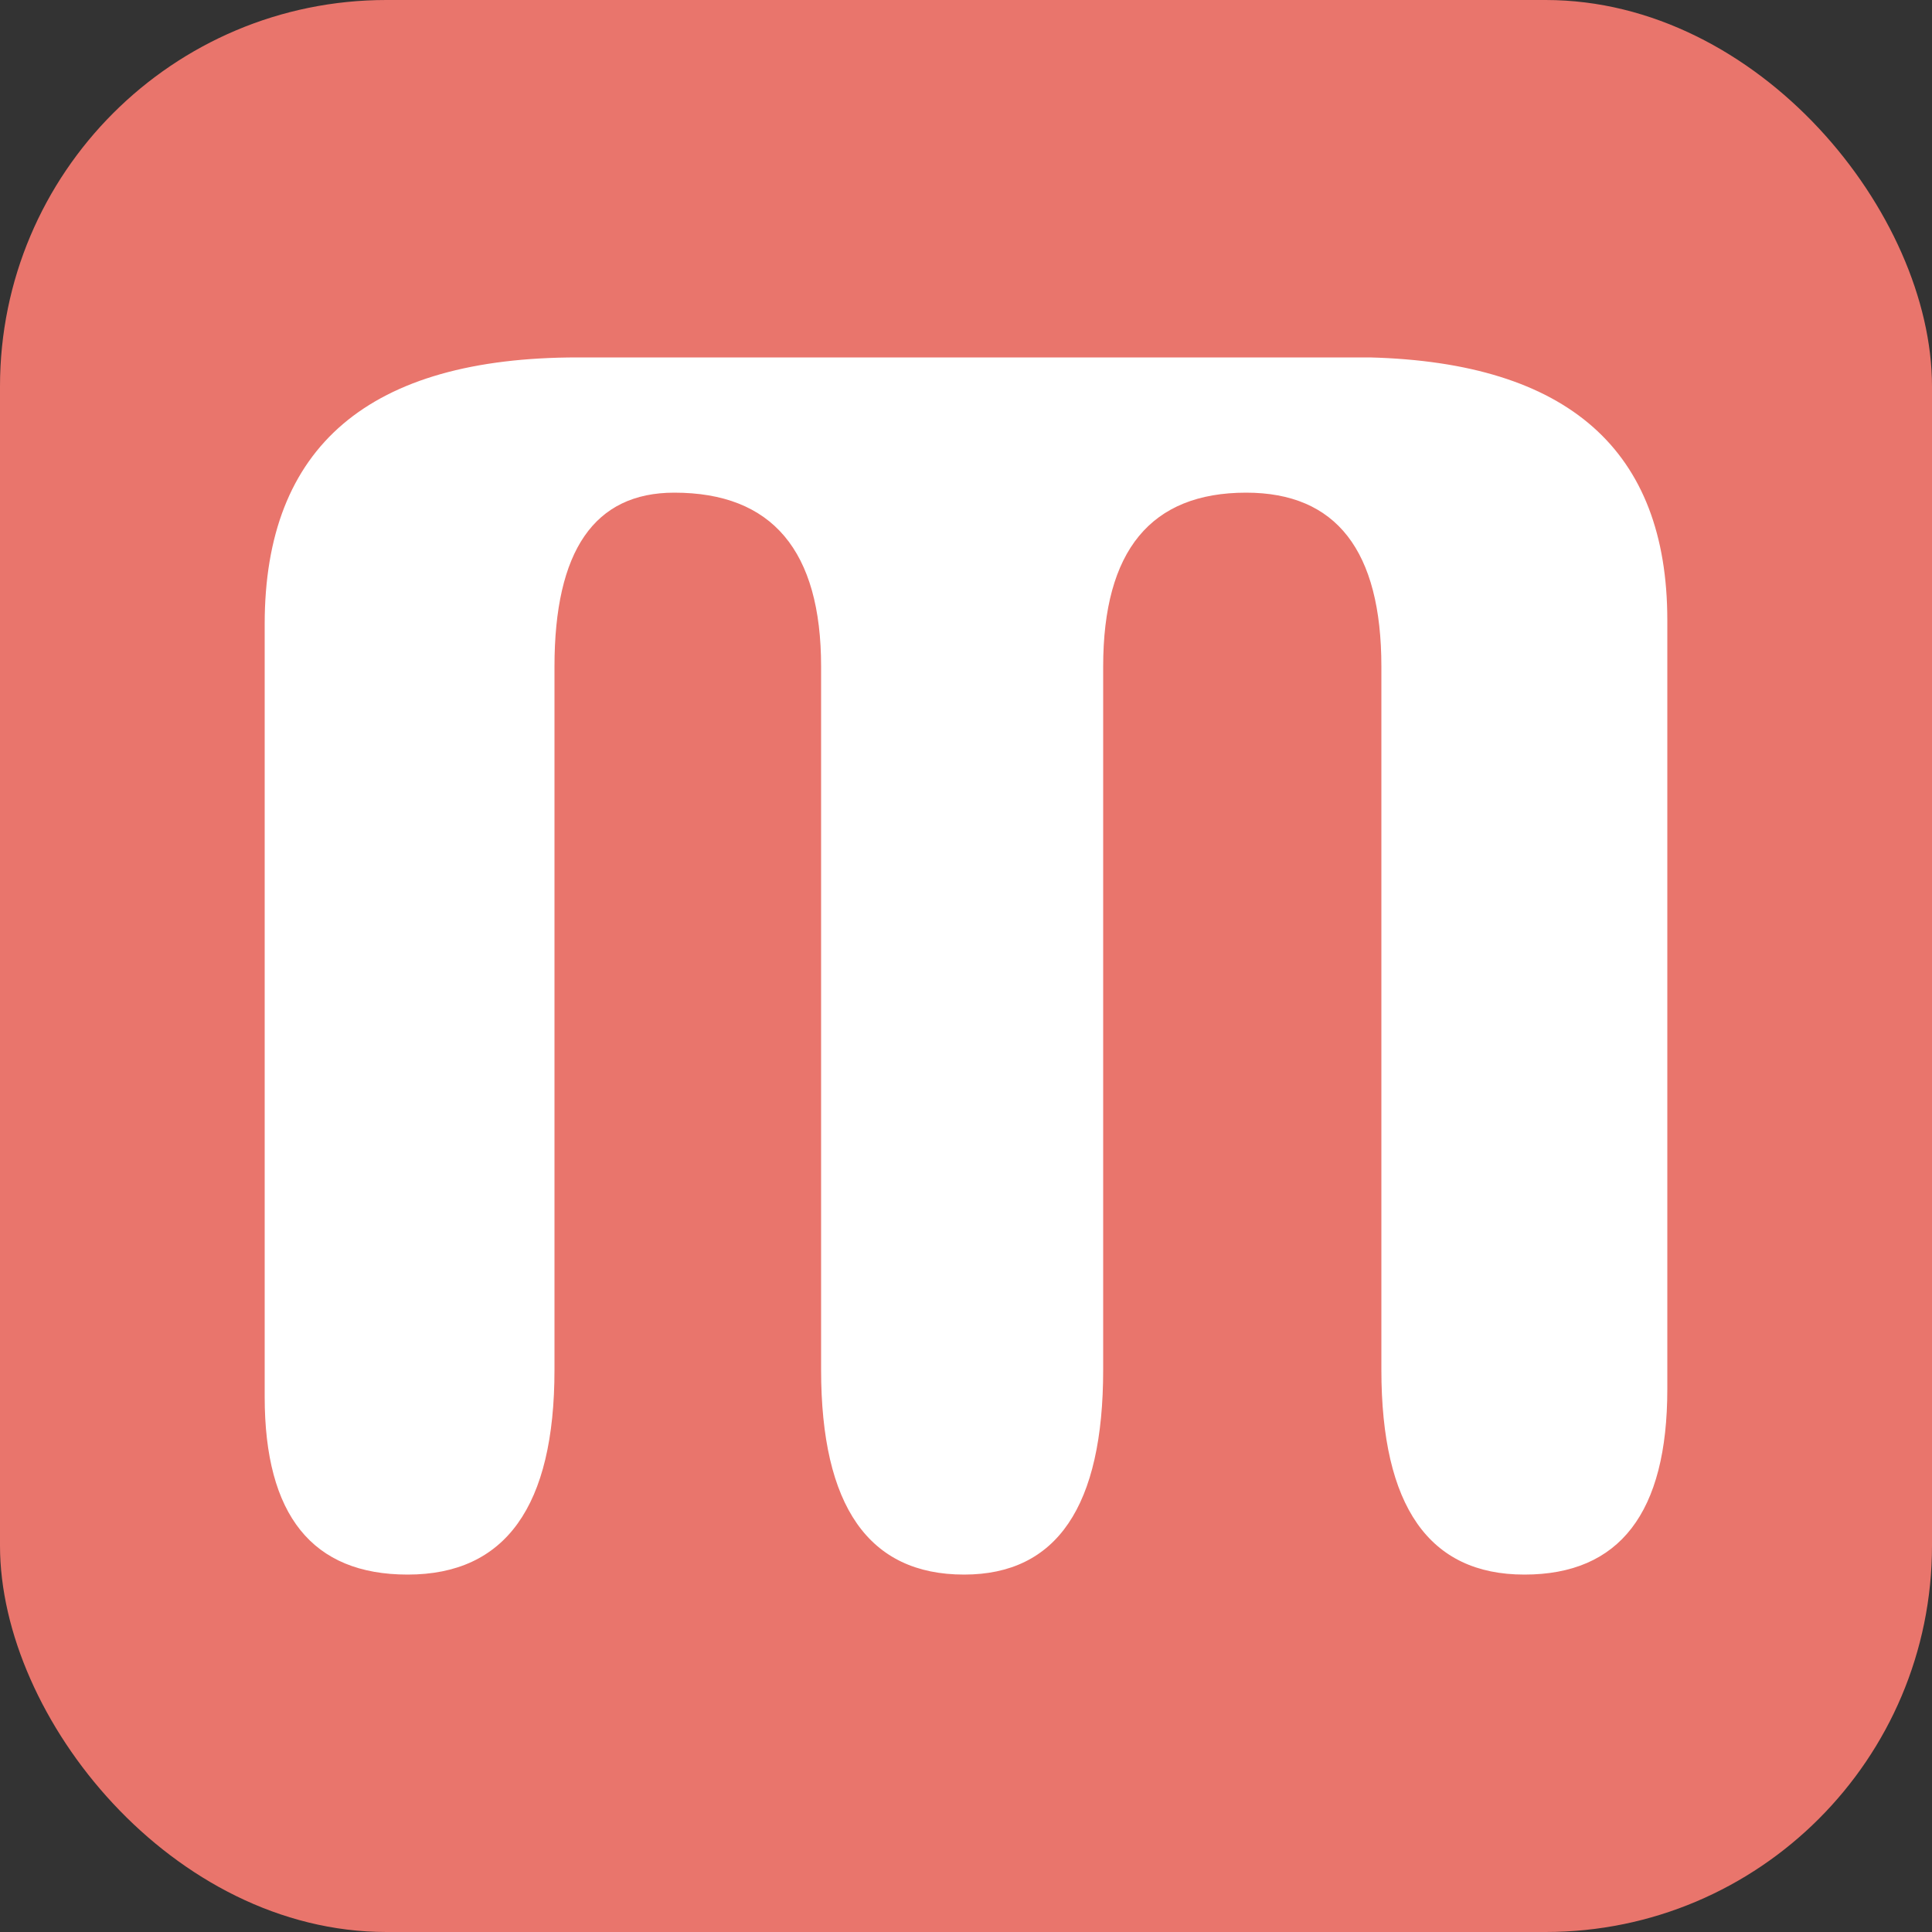 <svg xmlns="http://www.w3.org/2000/svg" width="256" height="256" viewBox="0 0 100 100"><rect x="0" y="0" width="100" height="100" fill="#333333" stroke="none"/><rect width="100" height="100" rx="20" fill="#e9756c"></rect><path d="M57.10 34.50L57.10 34.50L57.10 70.90Q57.10 81.50 49.90 81.50L49.90 81.50Q42.50 81.50 42.50 70.90L42.50 70.90L42.50 34.50Q42.50 25.50 34.90 25.50L34.90 25.50Q28.70 25.50 28.70 34.50L28.70 34.50L28.70 70.90Q28.70 81.50 21.10 81.50L21.10 81.50Q13.70 81.50 13.70 72.30L13.70 72.30L13.70 32.30Q13.70 18.50 29.90 18.50L29.90 18.50L70.90 18.50Q86.30 18.90 86.30 32.10L86.30 32.10L86.30 71.90Q86.30 81.50 78.90 81.50L78.90 81.50Q71.50 81.50 71.50 70.90L71.50 70.90L71.50 34.50Q71.50 25.50 64.50 25.50L64.50 25.50Q57.10 25.50 57.10 34.50Z" fill="#fff"></path></svg>